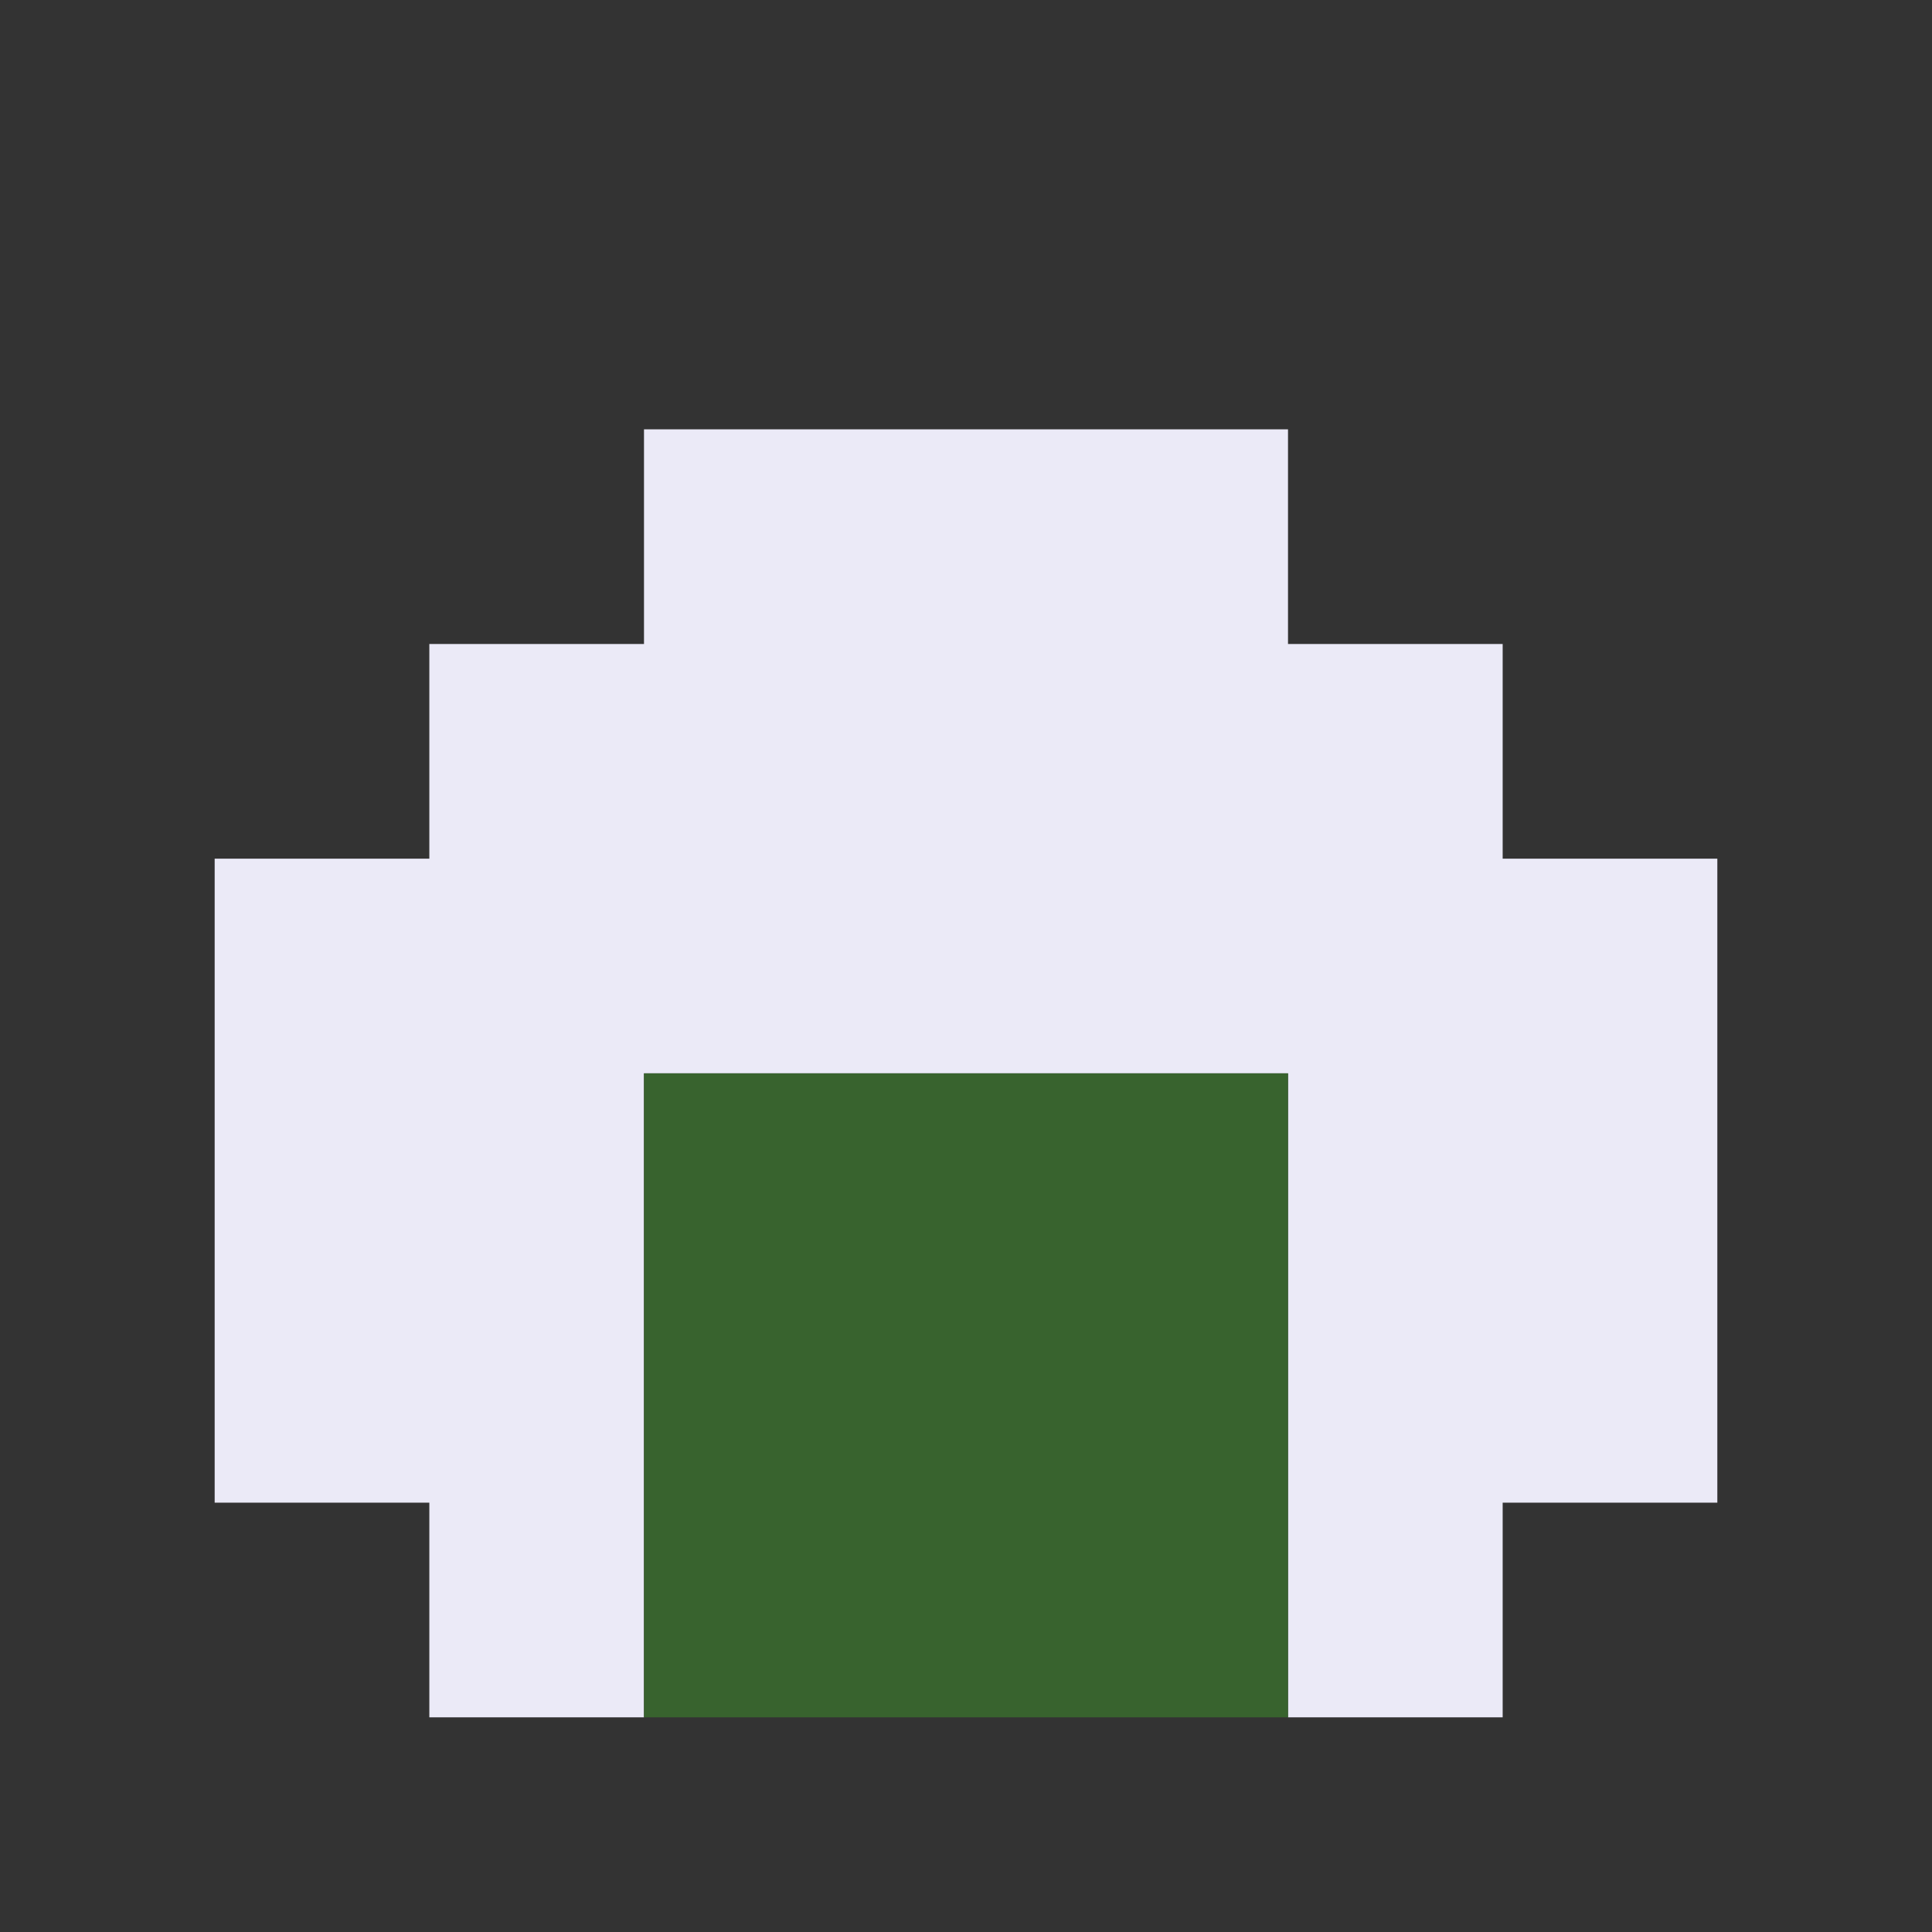 <svg xmlns="http://www.w3.org/2000/svg" viewBox="0 0 9 9" class="pixelicon-onigiri">
	<rect x="0" y="0" width="9" height="9" fill="#333333" stroke="none"/>
	<path fill="#EBEAF7" d="M3,5H6V8H7V7H8V4H7V3H6V2H3V3H2V4H1V7H2V8H3z"/>
	<rect fill="#38632E" x="3" y="5" width="3" height="3"/>
</svg>